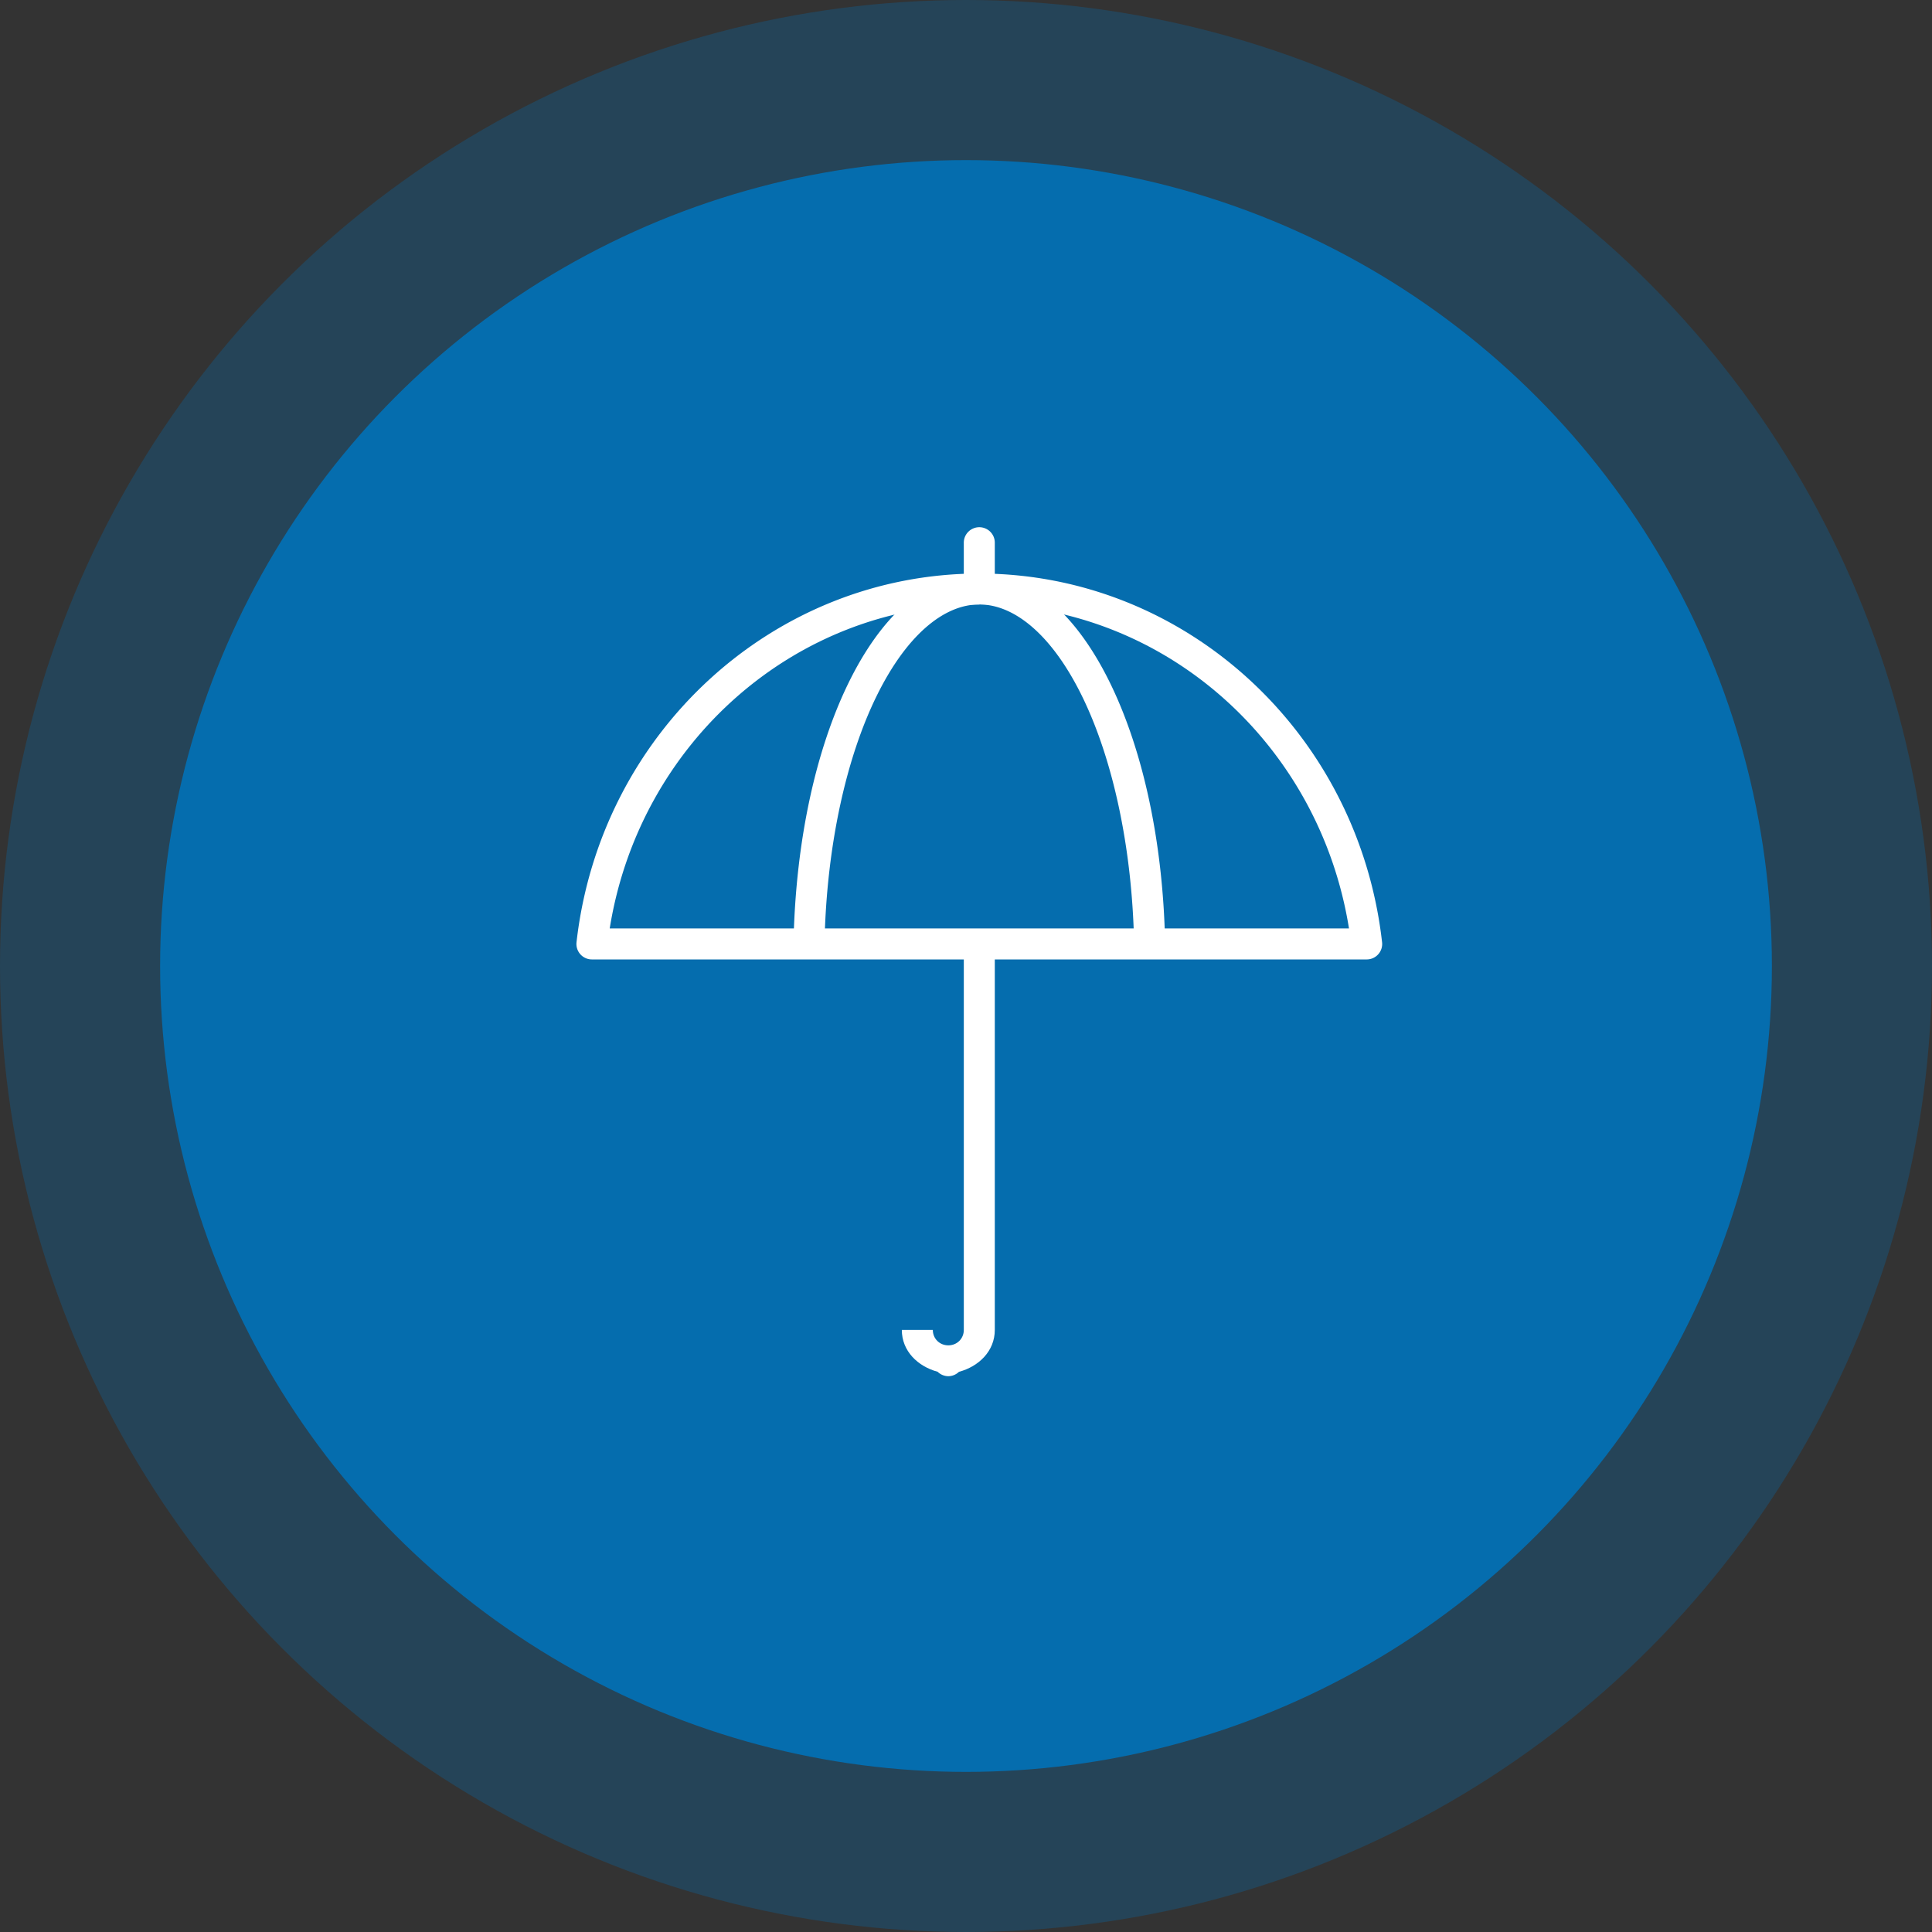 <svg width="181" height="181" viewBox="981 5560 181 181" xmlns="http://www.w3.org/2000/svg"><rect x="981" y="5560" width="181" height="181" fill="#333333" stroke="none"/><g fill="none" fill-rule="evenodd" transform="translate(981 5560)"><circle fill-opacity=".3" fill="#056DAE" cx="90.5" cy="90.5" r="90.5"/><circle fill="#056DAE" cx="90.5" cy="90.5" r="75.5"/><g fill="#FFF"><path d="M91.758 53.731c-19.306 0-35.527 14.904-37.747 34.55a1.448 1.448 0 0 0 1.44 1.604h72.59a1.448 1.448 0 0 0 1.44-1.604c-2.218-19.637-18.426-34.524-37.723-34.55zm0 2.893c17.237.029 31.842 12.978 34.622 30.358H57.122c2.781-17.388 17.39-30.334 34.636-30.347v-.011z"/><path d="M91.724 49.393a1.455 1.455 0 0 0-1.02.44 1.443 1.443 0 0 0-.41 1.029v2.853a1.445 1.445 0 0 0 .72 1.27 1.457 1.457 0 0 0 1.464 0c.453-.264.728-.749.72-1.27v-2.853a1.443 1.443 0 0 0-.425-1.046 1.455 1.455 0 0 0-1.05-.423z"/><path d="M91.803 53.737c-5.08-.032-9.333 4.128-12.334 10.293-3.002 6.164-4.89 14.565-5.121 23.969-.014.518.25 1.004.695 1.274.444.27 1 .283 1.455.033.456-.25.744-.723.753-1.24.223-9.058 2.076-17.112 4.832-22.772s6.278-8.688 9.703-8.666c3.426.03 6.945 3.103 9.686 8.801 2.742 5.7 4.577 13.78 4.775 22.84.012.516.299.988.754 1.236a1.457 1.457 0 0 0 1.452-.032c.443-.268.71-.751.698-1.268-.206-9.407-2.076-17.825-5.059-24.025-2.983-6.2-7.208-10.413-12.289-10.445v.002z"/><path d="M90.295 88.44v36.153c0 .816-.633 1.446-1.452 1.446-.82 0-1.452-.63-1.452-1.446h-2.903c0 1.99 1.503 3.42 3.351 3.92.268.264.628.414 1.004.418.373-.004.73-.152.998-.412 1.852-.499 3.357-1.933 3.357-3.926V88.439h-2.903z"/></g></g></svg>